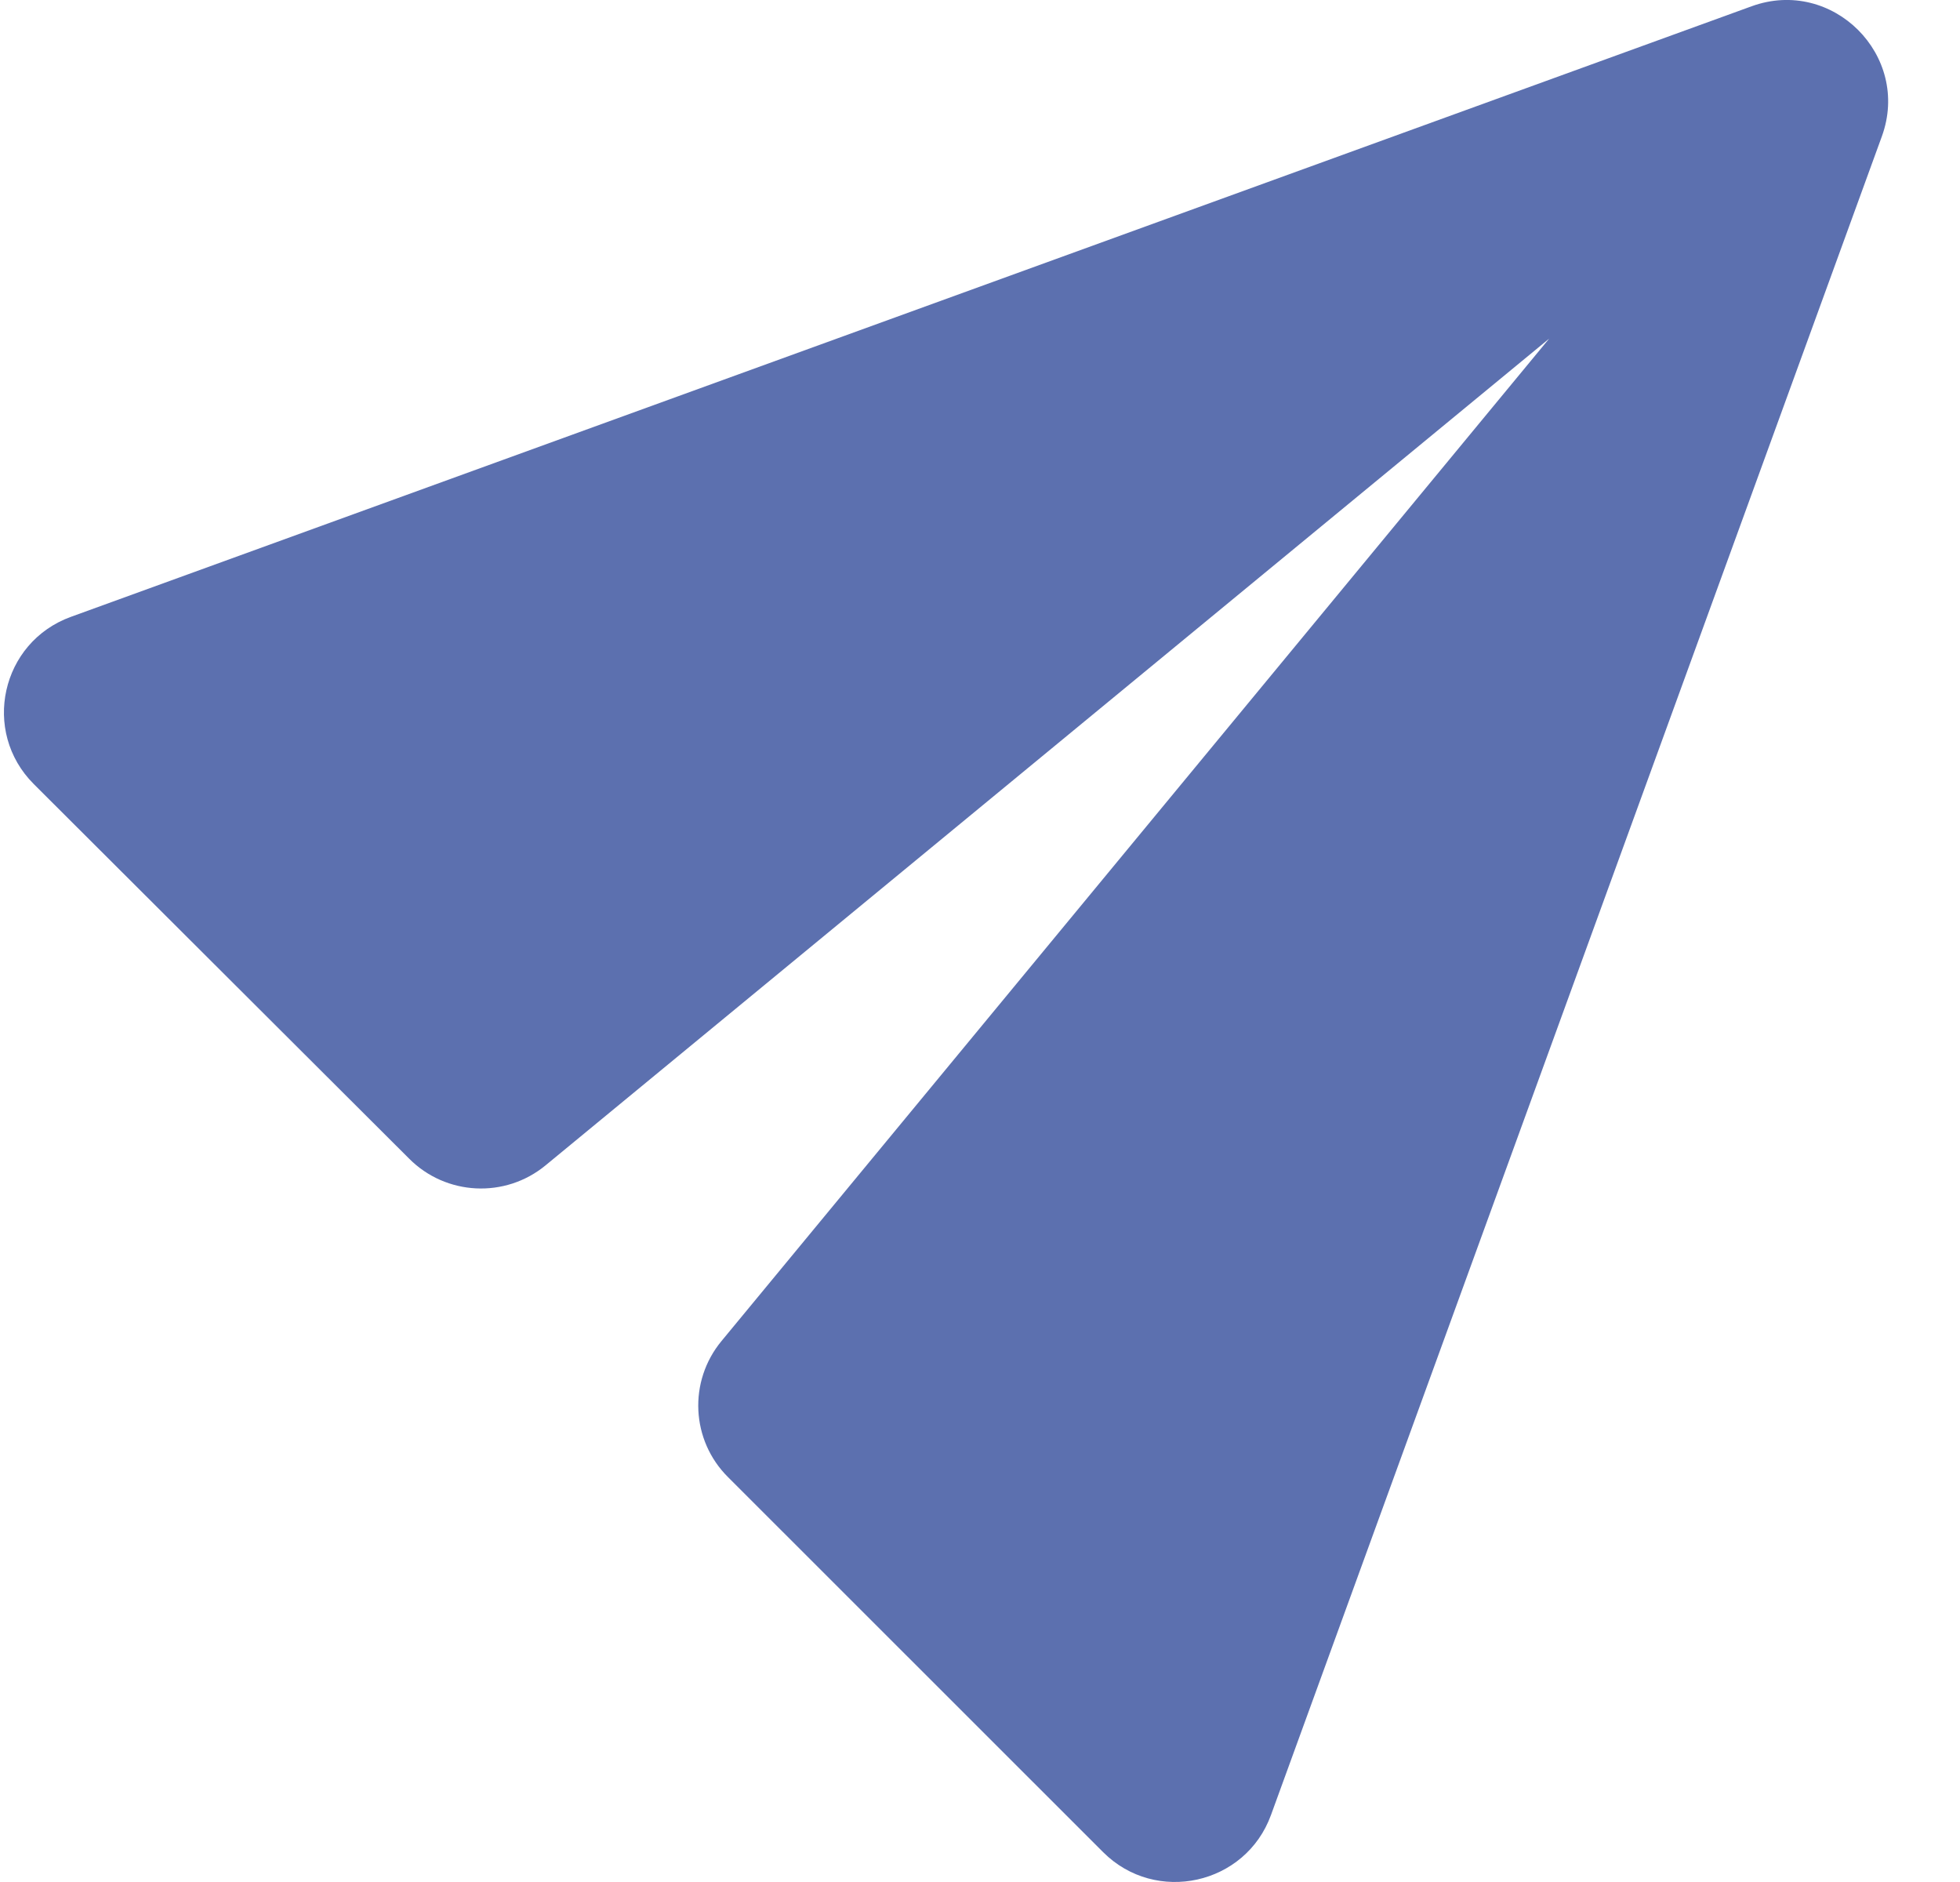 <svg width="25" height="24" viewBox="0 0 25 24" fill="none" xmlns="http://www.w3.org/2000/svg">
<path fill-rule="evenodd" clip-rule="evenodd" d="M0.431 9.999L5.218 14.775C5.688 15.248 6.444 15.286 6.96 14.86L19.76 4.318L9.204 17.1C8.776 17.616 8.814 18.37 9.288 18.839L14.071 23.62C14.742 24.29 15.887 24.037 16.211 23.147L24.003 1.74C24.379 0.708 23.374 -0.295 22.342 0.08L0.905 7.866C0.013 8.189 -0.241 9.328 0.431 9.999Z" fill="#5C70AF"/>
</svg>
